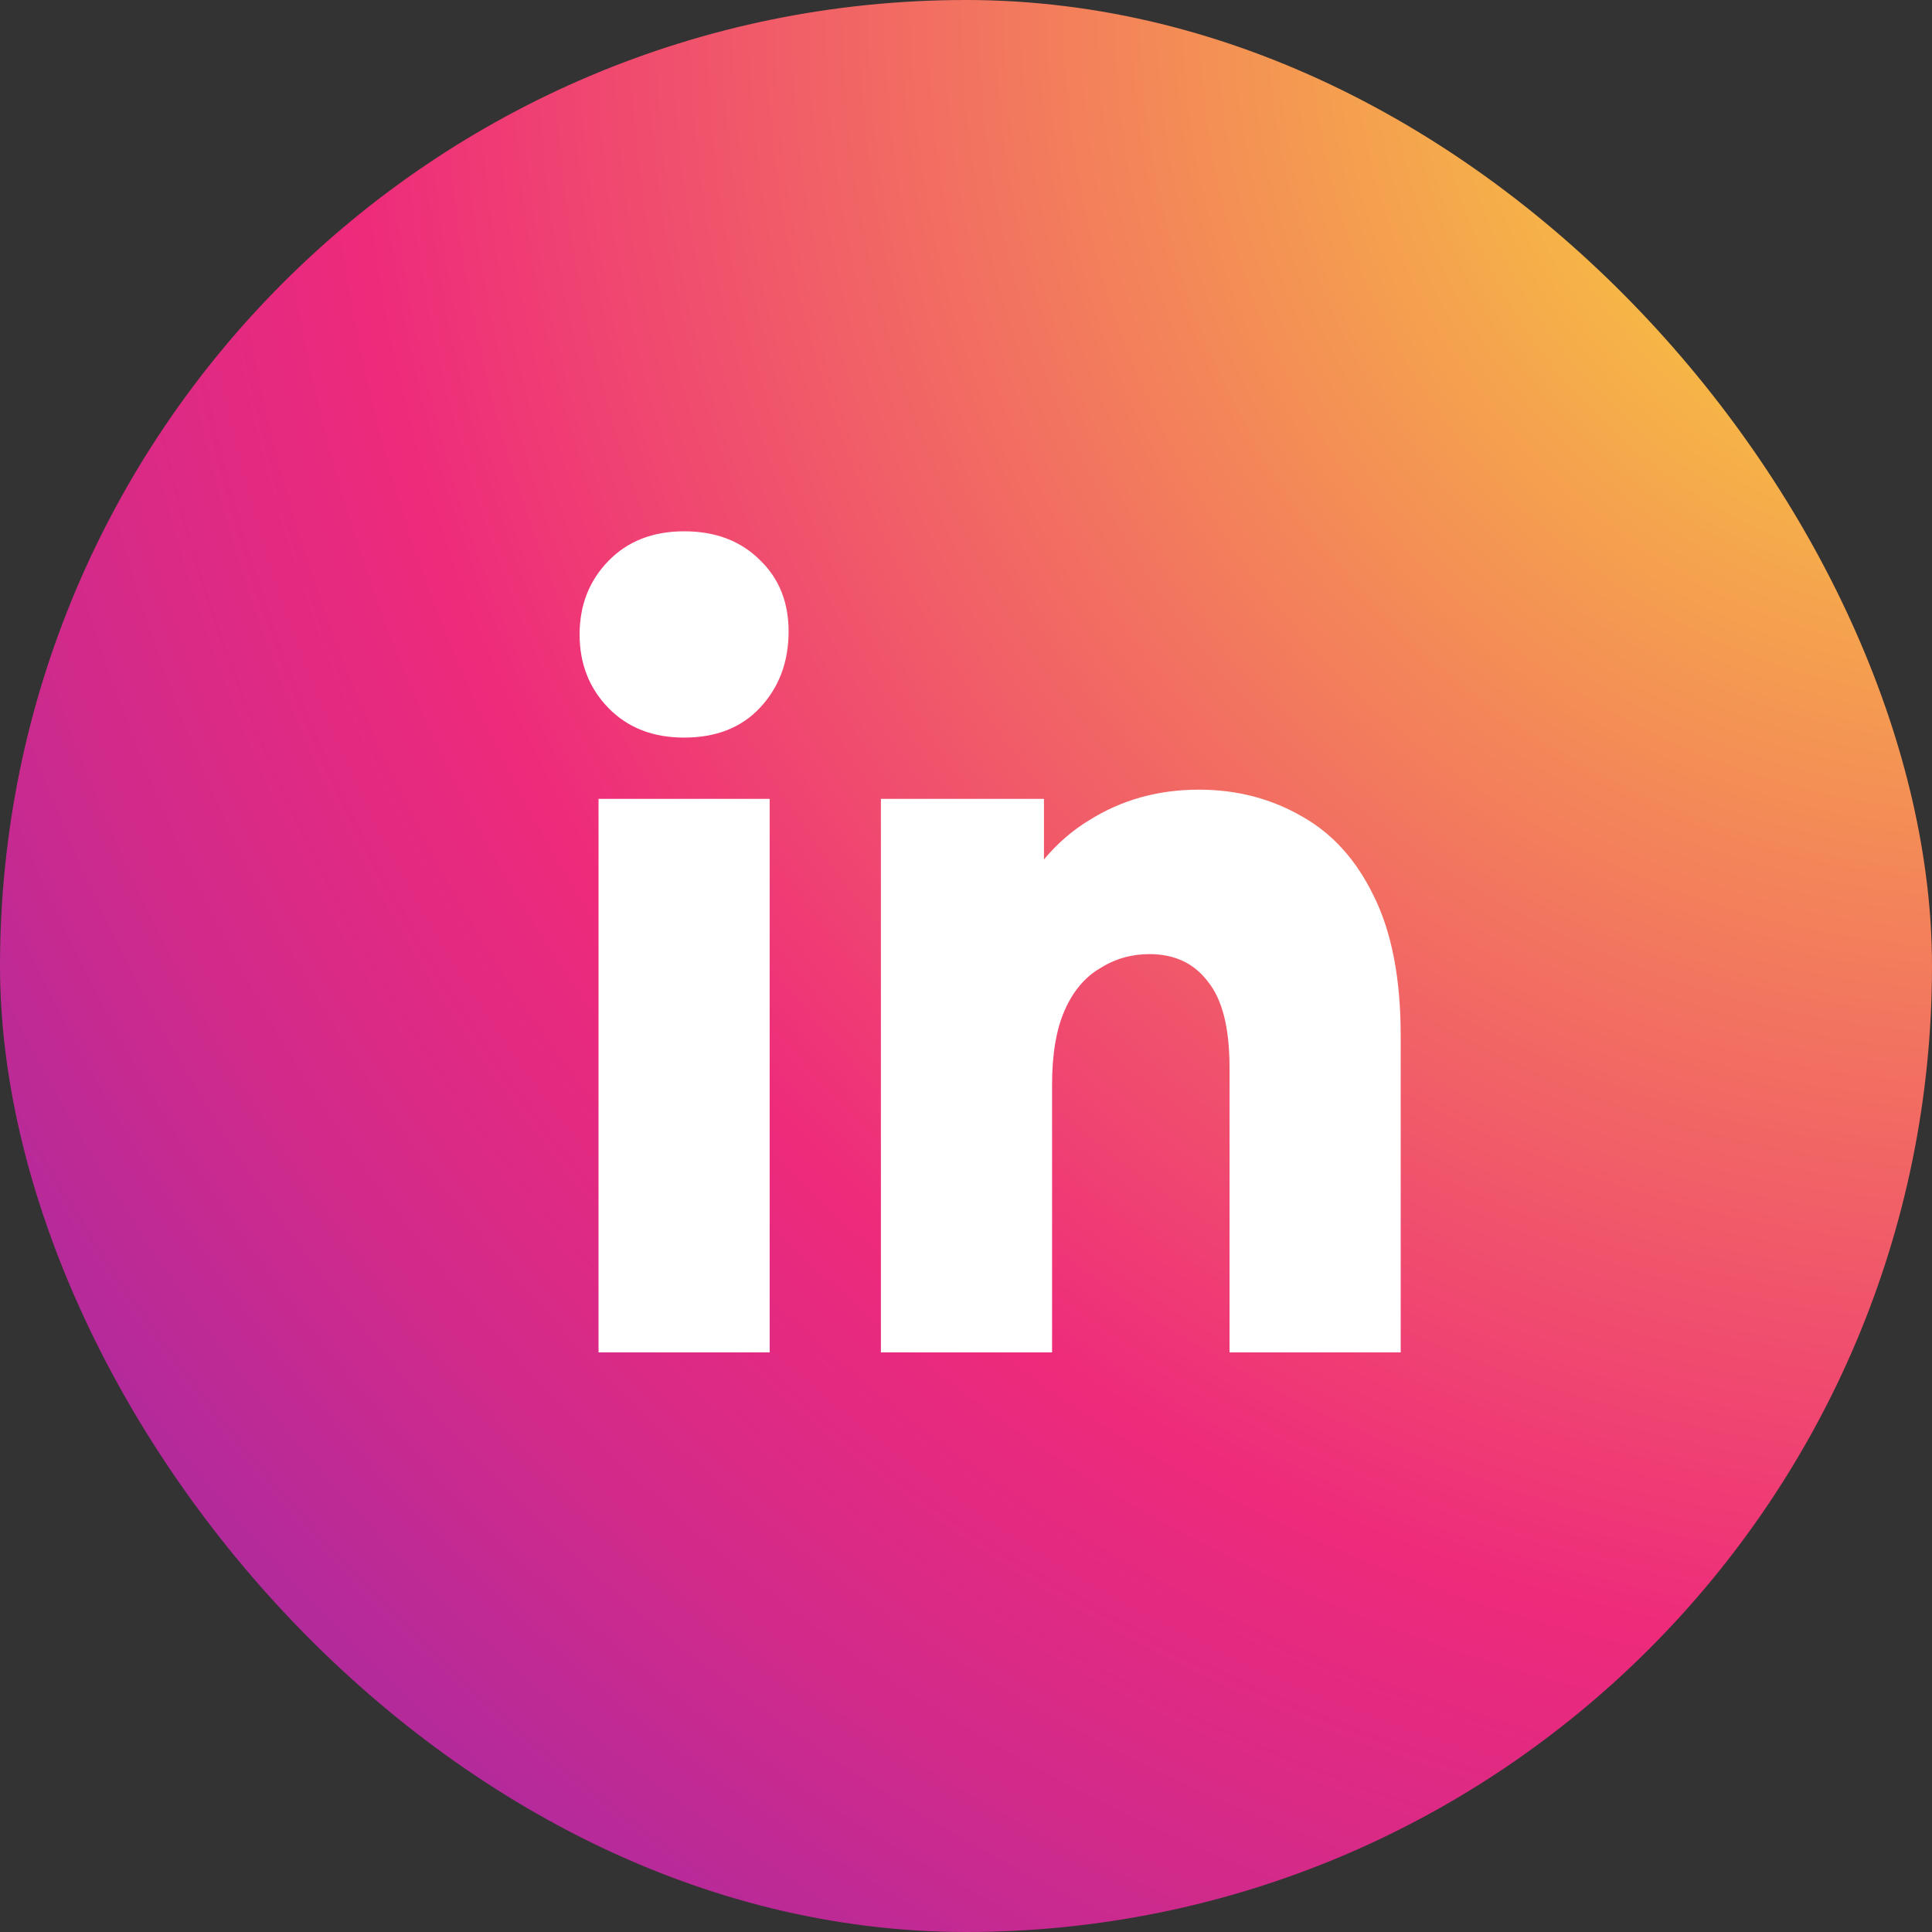 <?xml version="1.0" encoding="UTF-8"?> <svg xmlns="http://www.w3.org/2000/svg" width="40" height="40" viewBox="0 0 40 40" fill="none"><rect x="0" y="0" width="40" height="40" fill="#333333" stroke="none"/><rect width="40" height="40" rx="20" fill="url(#paint0_radial_2297_1426)"></rect><path d="M12.392 28V16.54H15.935V28H12.392ZM14.164 15.271C13.517 15.271 12.995 15.067 12.597 14.658C12.199 14.249 12 13.742 12 13.136C12 12.529 12.199 12.022 12.597 11.613C12.995 11.204 13.517 11 14.164 11C14.81 11 15.332 11.197 15.73 11.592C16.128 11.973 16.327 12.466 16.327 13.072C16.327 13.707 16.128 14.235 15.73 14.658C15.345 15.067 14.822 15.271 14.164 15.271Z" fill="white"></path><path d="M24.822 16.349C25.605 16.349 26.314 16.533 26.948 16.899C27.582 17.252 28.08 17.801 28.441 18.549C28.814 19.296 29 20.261 29 21.445V28H25.456V22.101C25.456 21.283 25.307 20.691 25.009 20.325C24.723 19.944 24.319 19.754 23.796 19.754C23.423 19.754 23.081 19.852 22.77 20.05C22.46 20.233 22.217 20.522 22.043 20.917C21.869 21.311 21.782 21.826 21.782 22.46V28H18.238V16.54H21.614V19.796L20.961 18.845C21.347 18.013 21.875 17.393 22.547 16.984C23.218 16.561 23.977 16.349 24.822 16.349Z" fill="white"></path><defs><radialGradient id="paint0_radial_2297_1426" cx="0" cy="0" r="1" gradientUnits="userSpaceOnUse" gradientTransform="translate(40.805 0.813) scale(92.372)"><stop stop-color="#F9ED32"></stop><stop offset="0.36" stop-color="#EE2A7B"></stop><stop offset="0.44" stop-color="#D22A8A"></stop><stop offset="0.6" stop-color="#8B2AB2"></stop><stop offset="0.83" stop-color="#1B2AF0"></stop><stop offset="0.88" stop-color="#002AFF"></stop></radialGradient></defs></svg> 